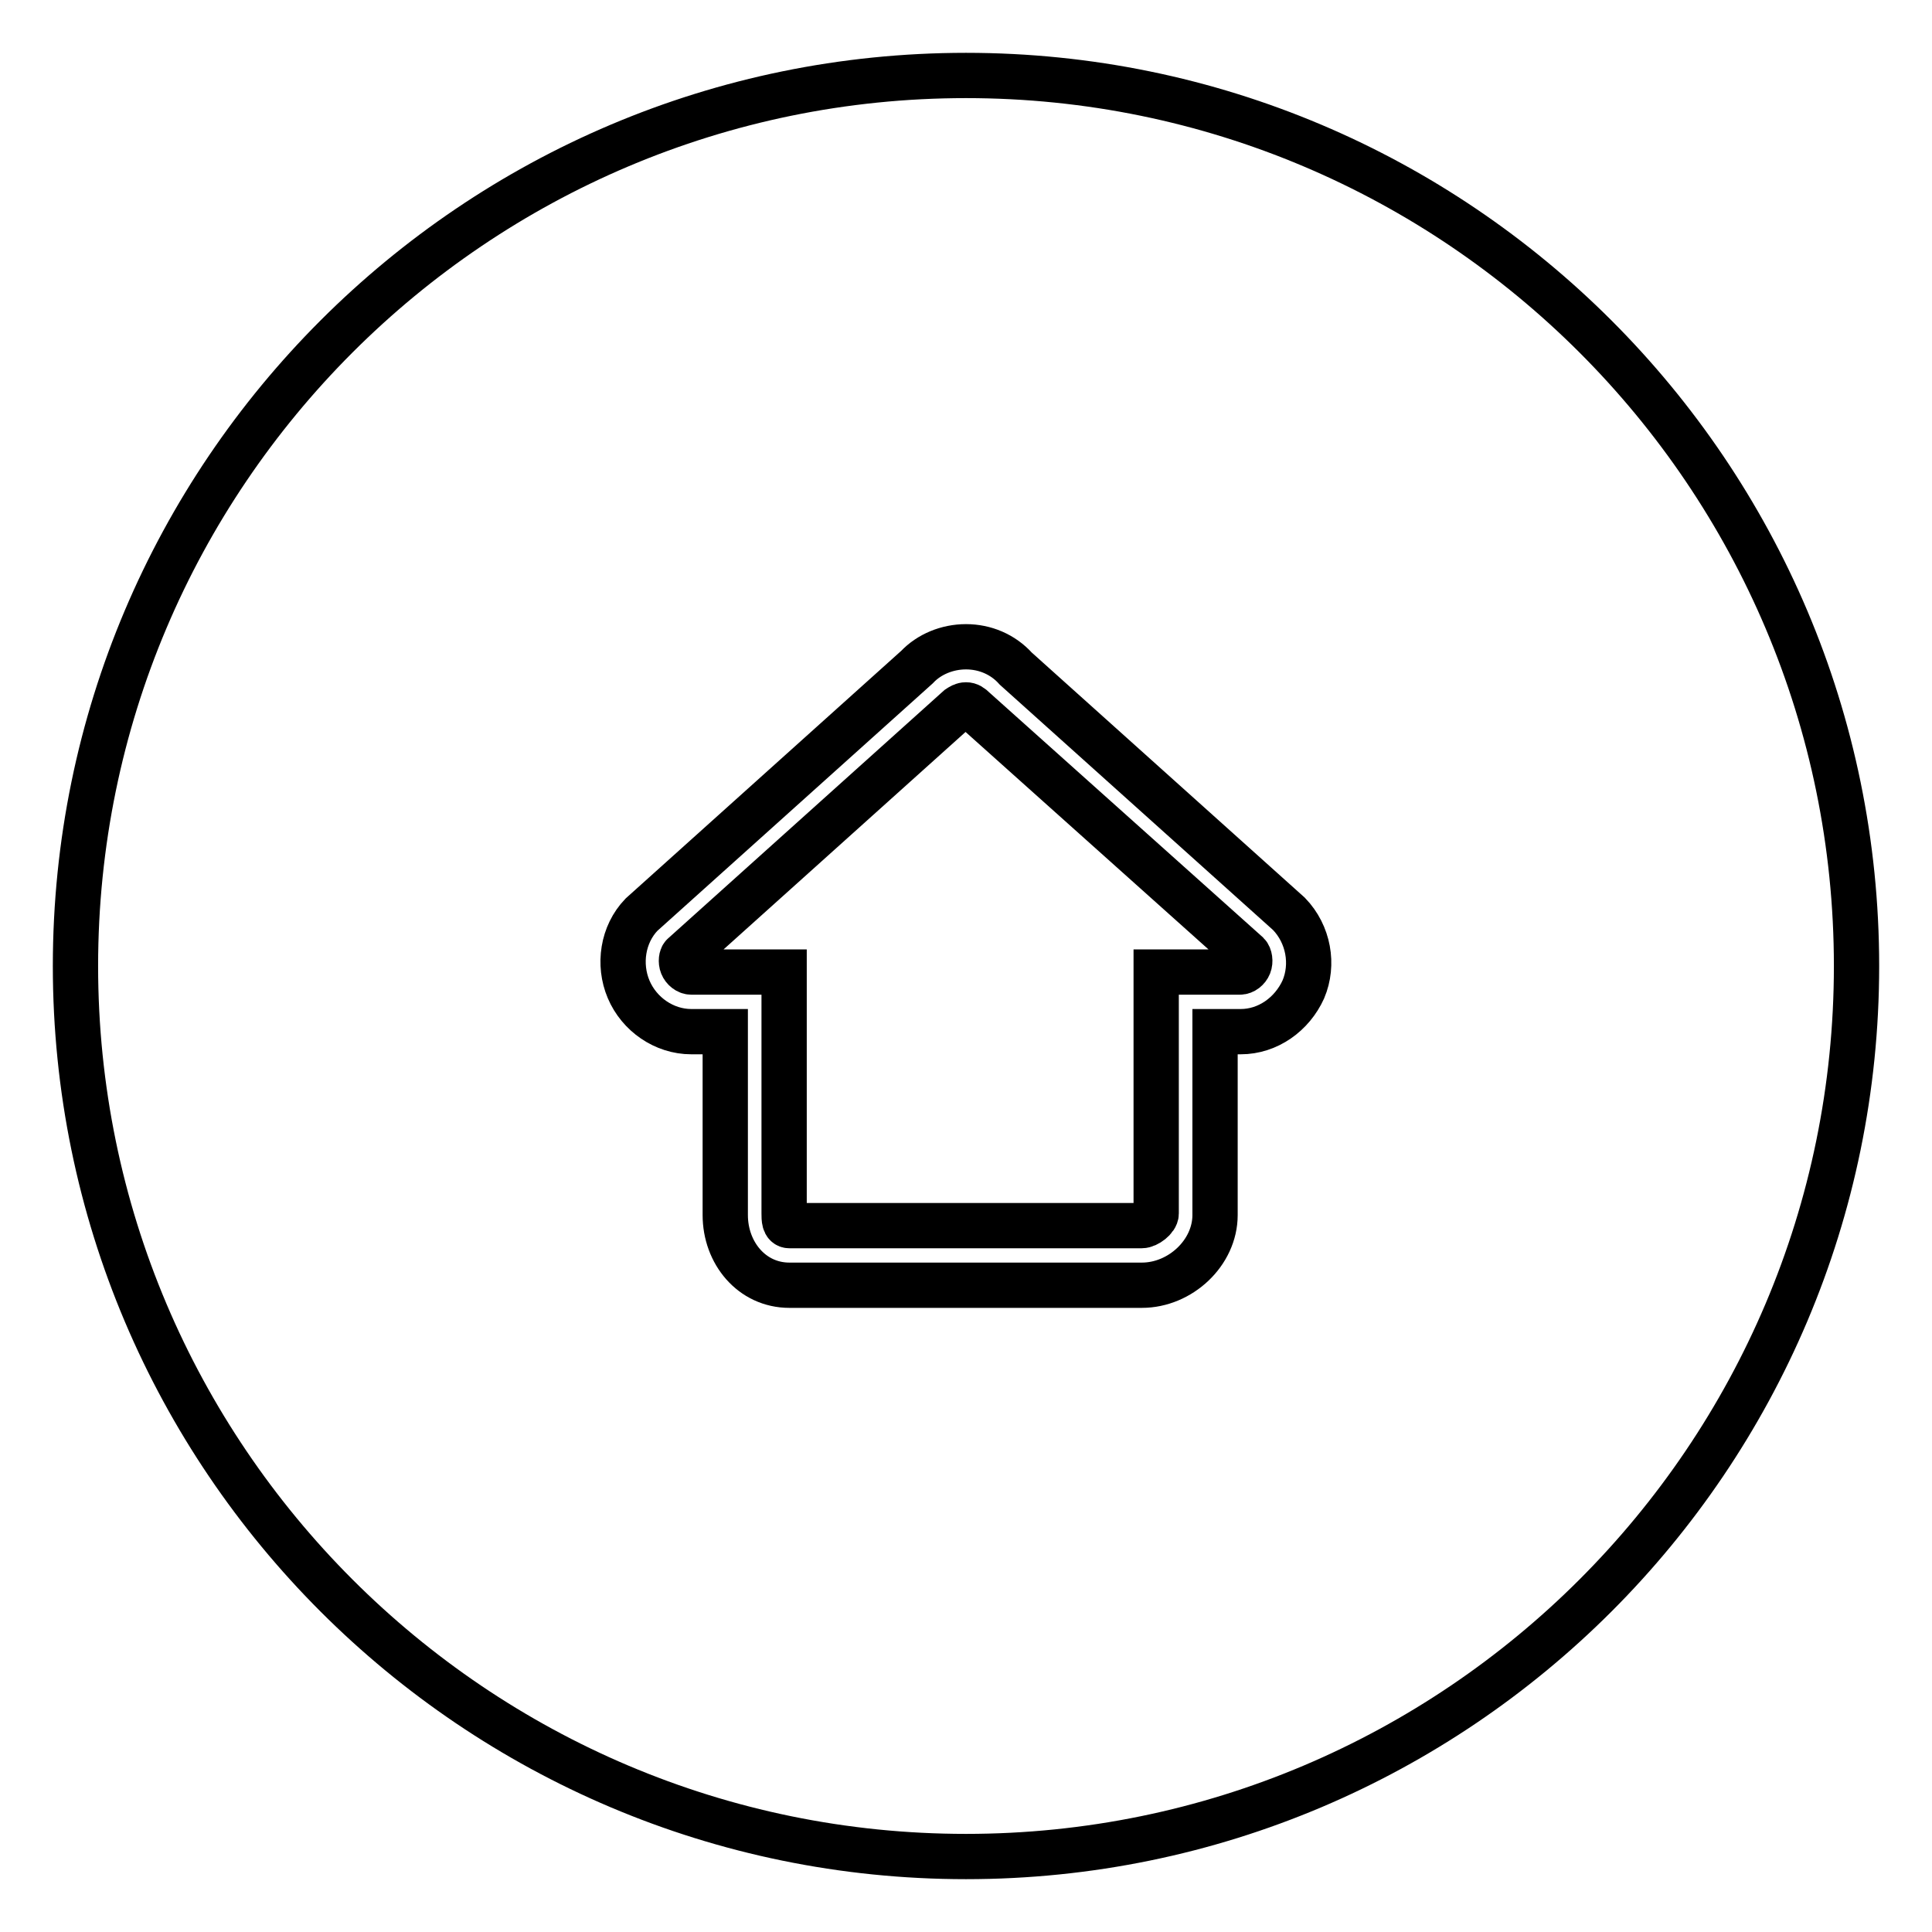 <?xml version="1.0" encoding="utf-8"?>
<!-- Svg Vector Icons : http://www.onlinewebfonts.com/icon -->
<!DOCTYPE svg PUBLIC "-//W3C//DTD SVG 1.1//EN" "http://www.w3.org/Graphics/SVG/1.1/DTD/svg11.dtd">
<svg version="1.1" xmlns="http://www.w3.org/2000/svg" xmlns:xlink="http://www.w3.org/1999/xlink" x="0px" y="0px" viewBox="0 0 256 256" enable-background="new 0 0 256 256" xml:space="preserve">
<g> <path stroke-width="6" fill-opacity="0" stroke="#000000"  d="M129.1,94c-0.4-0.4-0.7-0.6-1.1-0.6c-0.4,0-0.7,0.2-1,0.4l-36.5,32.8c-0.2,0.2-0.3,0.8-0.1,1.3 c0.2,0.5,0.7,0.9,1.2,0.9h12.3v32c0,0.7,0,1.6,0.7,1.6h46.7c0.7,0,1.9-0.9,1.9-1.6v-32h11.1c0.5,0,1-0.4,1.2-0.9 c0.2-0.5,0.1-1.2-0.2-1.5L129.1,94z M128,10C62.9,10,10,62.9,10,128c0,65.1,52.9,118,118,118s118-52.9,118-118 C246,62.9,193.1,10,128,10z M172.7,131.1c-1.5,3.3-4.7,5.6-8.3,5.6H161V161c0,5-4.6,9.3-9.7,9.3h-46.7c-5,0-8.5-4.3-8.5-9.3v-24.3 h-4.5c-3.6,0-6.9-2.3-8.3-5.6c-1.4-3.3-0.8-7.3,1.7-9.9l36.5-32.8c1.6-1.7,4-2.7,6.5-2.7c2.5,0,4.9,1,6.6,2.9l36.2,32.5 C173.4,123.8,174.1,127.8,172.7,131.1z"/></g>
</svg>